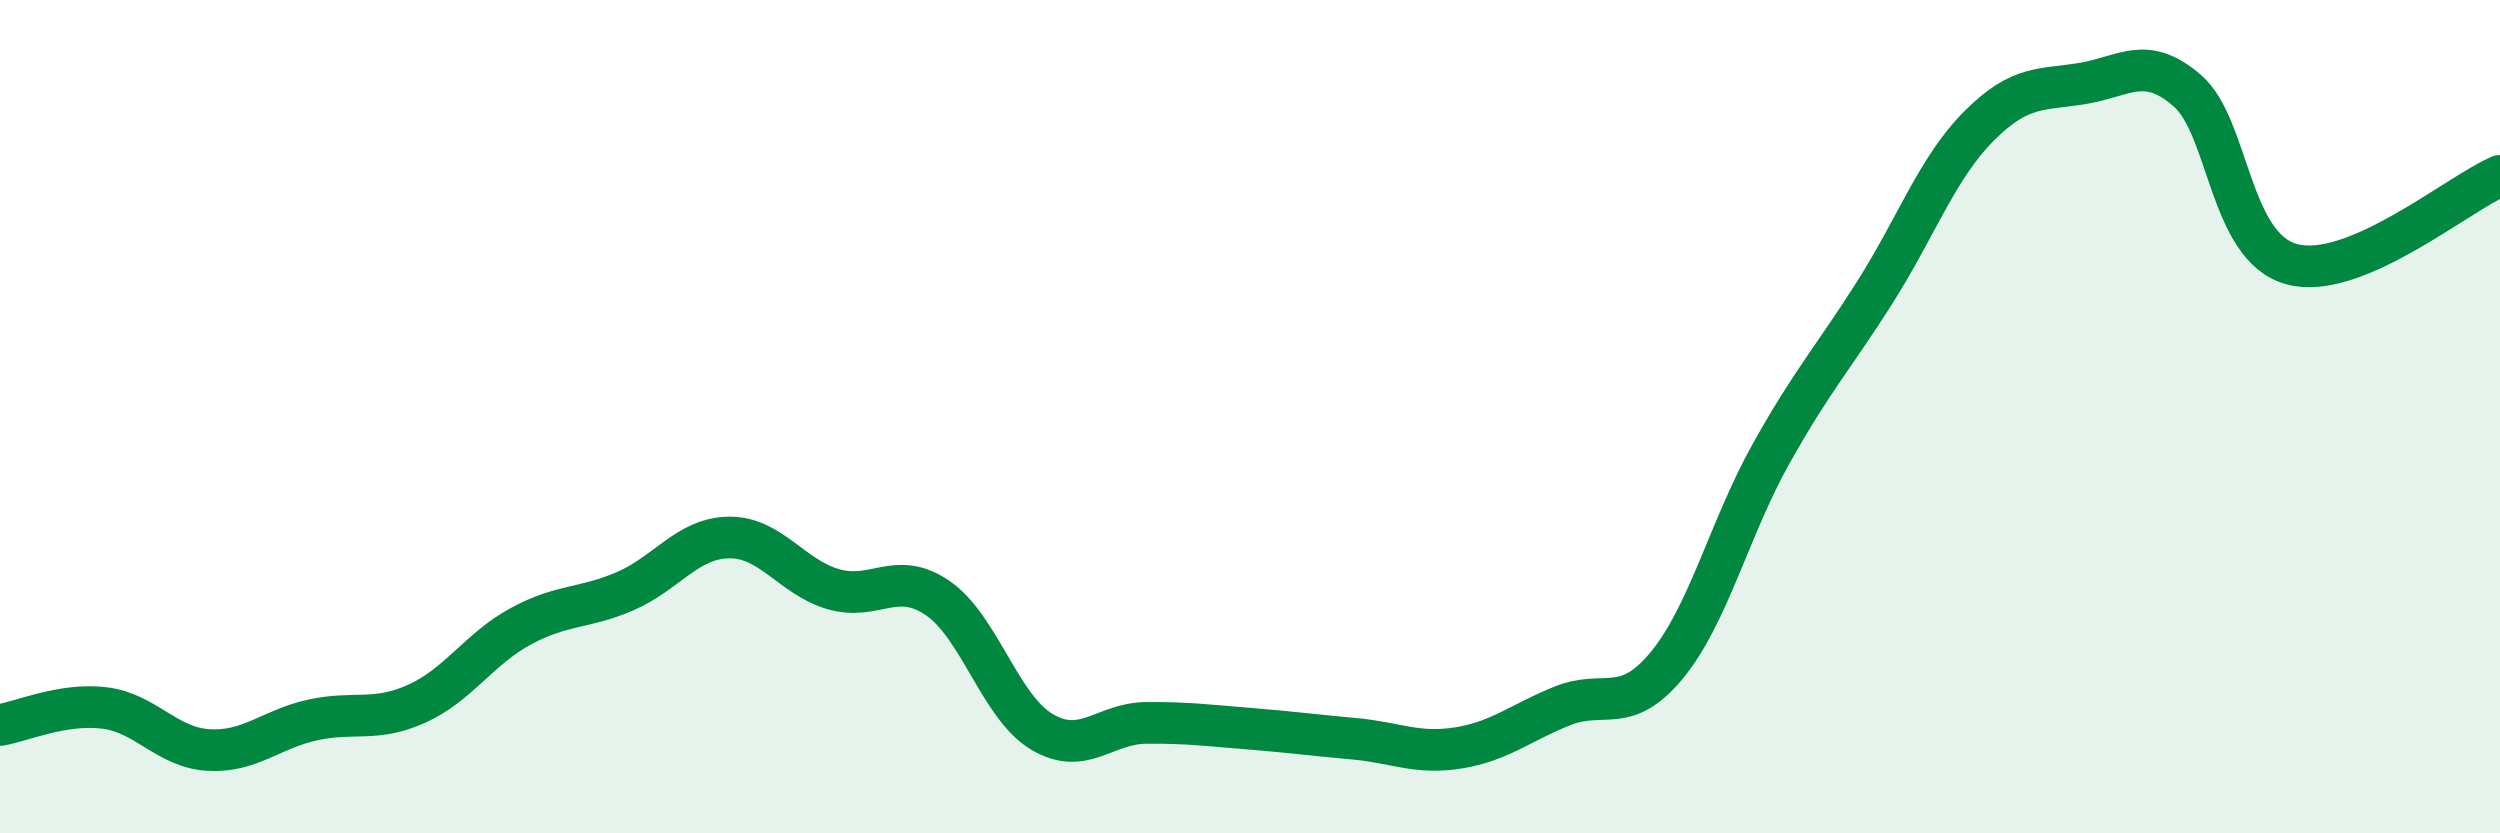 
    <svg width="60" height="20" viewBox="0 0 60 20" xmlns="http://www.w3.org/2000/svg">
      <path
        d="M 0,17.4 C 0.5,17.32 1.5,16.87 2.5,16.99 C 3.5,17.11 4,17.94 5,18 C 6,18.06 6.5,17.5 7.5,17.28 C 8.5,17.06 9,17.34 10,16.89 C 11,16.44 11.5,15.57 12.5,15.03 C 13.5,14.49 14,14.62 15,14.19 C 16,13.76 16.5,12.91 17.5,12.9 C 18.5,12.89 19,13.85 20,14.14 C 21,14.43 21.5,13.67 22.5,14.35 C 23.5,15.03 24,16.96 25,17.56 C 26,18.16 26.5,17.36 27.5,17.35 C 28.5,17.34 29,17.41 30,17.49 C 31,17.57 31.5,17.64 32.5,17.73 C 33.5,17.82 34,18.11 35,17.95 C 36,17.79 36.5,17.34 37.5,16.94 C 38.5,16.54 39,17.18 40,15.97 C 41,14.76 41.5,12.69 42.5,10.9 C 43.5,9.11 44,8.59 45,7.01 C 46,5.43 46.5,4.02 47.5,3.02 C 48.5,2.02 49,2.17 50,2 C 51,1.83 51.5,1.31 52.5,2.18 C 53.5,3.05 53.5,5.93 55,6.34 C 56.5,6.75 59,4.64 60,4.22L60 20L0 20Z"
        fill="#008740"
        opacity="0.1"
        stroke-linecap="round"
        stroke-linejoin="round"
      />
      <path
        d="M 0,17.4 C 0.5,17.32 1.5,16.87 2.5,16.99 C 3.5,17.11 4,17.94 5,18 C 6,18.06 6.5,17.5 7.5,17.28 C 8.5,17.06 9,17.34 10,16.89 C 11,16.44 11.5,15.57 12.5,15.03 C 13.5,14.49 14,14.62 15,14.19 C 16,13.76 16.5,12.91 17.5,12.9 C 18.5,12.89 19,13.85 20,14.14 C 21,14.43 21.5,13.67 22.5,14.35 C 23.5,15.03 24,16.96 25,17.56 C 26,18.16 26.5,17.36 27.5,17.35 C 28.5,17.34 29,17.41 30,17.49 C 31,17.57 31.5,17.64 32.5,17.73 C 33.5,17.82 34,18.11 35,17.95 C 36,17.79 36.5,17.34 37.5,16.94 C 38.5,16.54 39,17.18 40,15.97 C 41,14.76 41.5,12.69 42.5,10.9 C 43.5,9.11 44,8.59 45,7.01 C 46,5.43 46.5,4.02 47.5,3.02 C 48.5,2.02 49,2.17 50,2 C 51,1.83 51.5,1.31 52.5,2.18 C 53.5,3.05 53.5,5.93 55,6.34 C 56.5,6.75 59,4.64 60,4.22"
        stroke="#008740"
        stroke-width="1"
        fill="none"
        stroke-linecap="round"
        stroke-linejoin="round"
      />
    </svg>
  